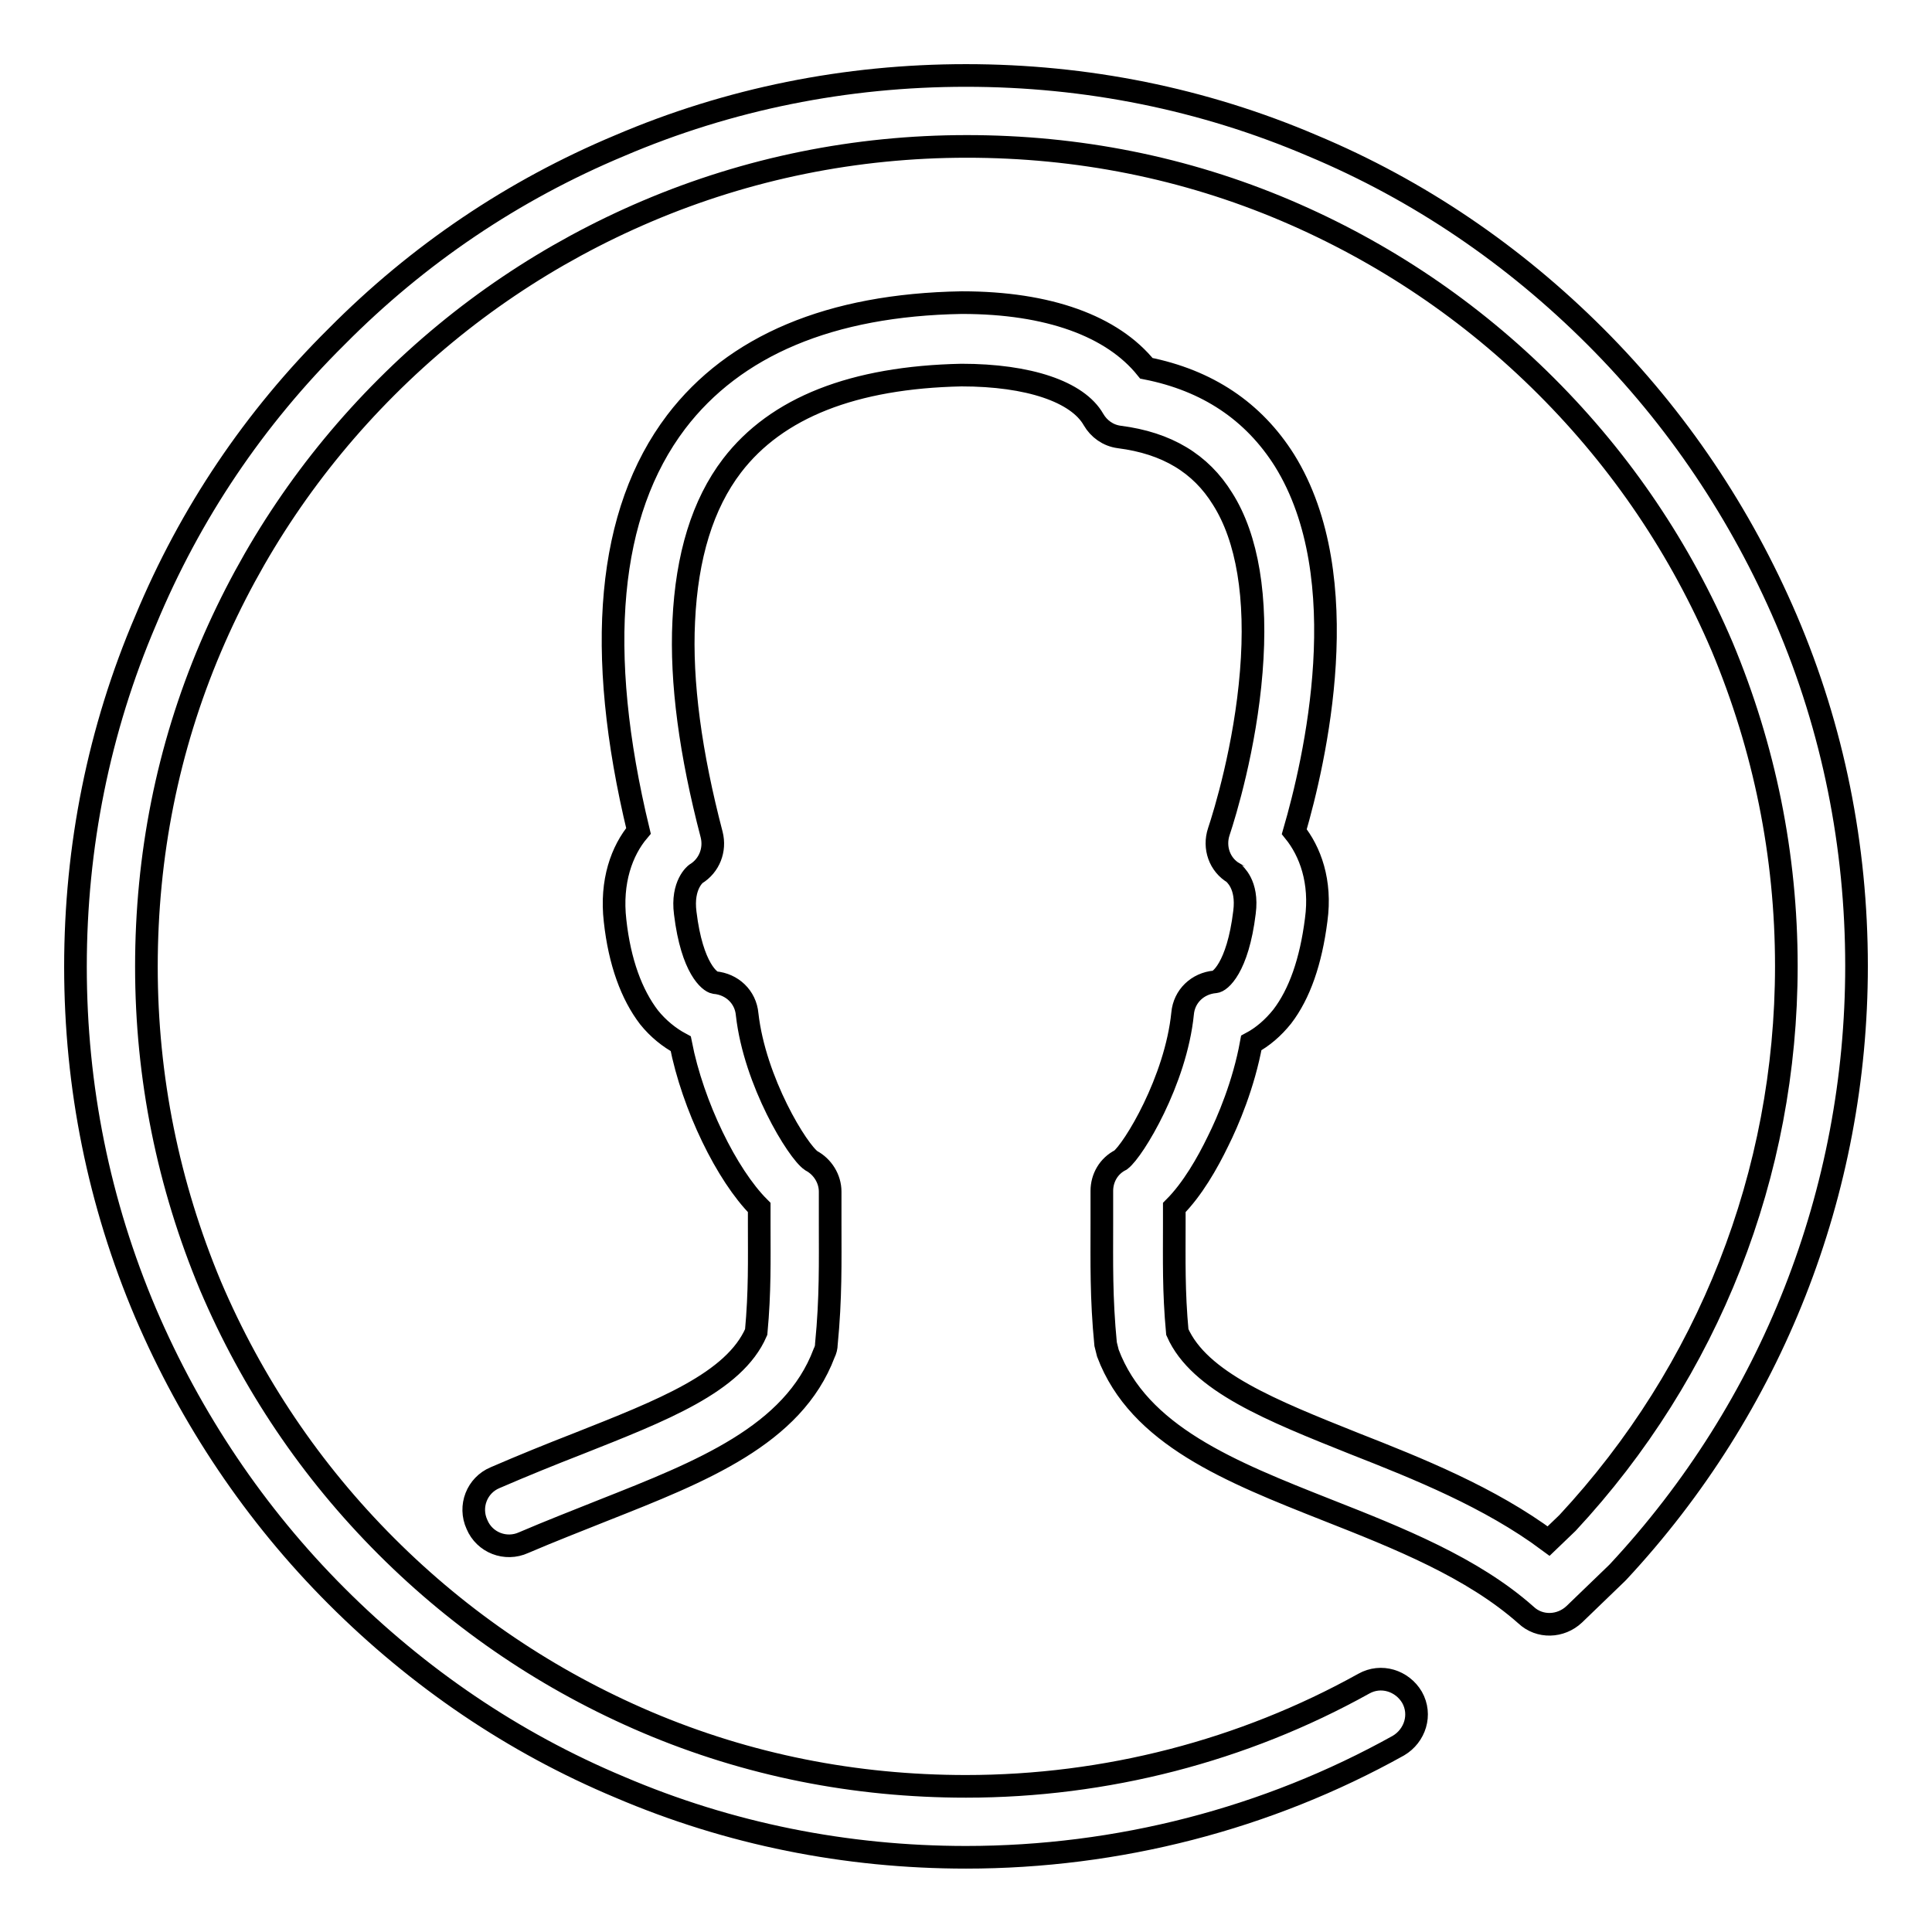 <?xml version="1.0" encoding="utf-8"?>
<!-- Svg Vector Icons : http://www.onlinewebfonts.com/icon -->
<!DOCTYPE svg PUBLIC "-//W3C//DTD SVG 1.1//EN" "http://www.w3.org/Graphics/SVG/1.1/DTD/svg11.dtd">
<svg version="1.1" xmlns="http://www.w3.org/2000/svg" xmlns:xlink="http://www.w3.org/1999/xlink" x="0px" y="0px" viewBox="0 0 256 256" enable-background="new 0 0 256 256" xml:space="preserve">
<g> <path stroke-width="3" fill-opacity="0" stroke="#000000"  d="M246,128c0,29.9-11.2,58.4-31.6,80.3c-0.1,0.1-0.1,0.1-0.2,0.2l-5.6,5.4c-1.8,1.7-4.6,1.8-6.4,0.1 c-7.1-6.3-16.9-10.2-26.3-13.9c-12.9-5.1-25-9.9-29.1-20.8c-0.1-0.4-0.2-0.8-0.3-1.2c-0.6-6.1-0.5-10.9-0.5-15.9c0-1.4,0-2.9,0-4.4 c0-1.7,0.9-3.3,2.5-4.1c1.7-1.3,7.3-10.5,8.2-19.4c0.2-2.3,2-4,4.3-4.2c0.6,0,3-1.8,3.9-9.2c0.5-3.8-1.4-5.1-1.4-5.2 c-1.9-1.1-2.7-3.4-2-5.5c0.8-2.4,3.5-11.2,4.3-21.2c0.8-9.8-0.5-17.7-3.8-22.9c-2.9-4.7-7.4-7.4-13.7-8.2c-1.5-0.2-2.7-1.1-3.4-2.3 c-2.1-3.7-8.6-5.9-17.5-5.9c-14.3,0.3-24.5,4.3-30.4,12c-3.9,5.1-6,12-6.4,20.6c-0.4,8.1,0.9,17.6,3.7,28.3c0.5,2-0.3,4.1-2.1,5.2 c0,0-1.9,1.4-1.4,5.2c0.9,7.4,3.3,9.1,3.9,9.2c2.3,0.2,4.1,1.9,4.3,4.2c1,8.9,6.7,18.2,8.5,19.4c1.5,0.8,2.5,2.4,2.5,4.1 c0,1.5,0,3,0,4.3c0,5,0.1,9.8-0.5,15.9c0,0.4-0.1,0.8-0.3,1.2c-4.1,10.9-16.3,15.7-29.2,20.8c-3.5,1.4-7.1,2.8-10.6,4.3 c-2.4,1.1-5.2,0-6.2-2.4c-1.1-2.4,0-5.2,2.4-6.2c3.7-1.6,7.4-3.1,11-4.5c11.1-4.4,20.7-8.1,23.6-14.8c0.5-5.4,0.4-9.5,0.4-14.3 c0-0.7,0-1.4,0-2.2c-4.3-4.3-8.8-13.5-10.4-21.7c-1.5-0.8-3-2-4.2-3.5c-2.3-3-3.9-7.3-4.5-12.8c-0.6-5.2,0.9-9.3,3.1-11.9 c-5.8-24-4.1-42.2,5-54.2c7.7-10.1,20.4-15.5,37.8-15.8h0.1c11.4,0,19.9,3.1,24.4,8.7c8.1,1.6,14.2,5.7,18.3,12.2 c9.7,15.6,4,39.9,1.3,49.2c2.1,2.6,3.6,6.6,2.9,11.7c-0.7,5.5-2.2,9.8-4.5,12.8c-1.2,1.5-2.6,2.7-4.1,3.5c-1,5.5-3.1,10.4-4.4,13 c-1.4,2.9-3.4,6.4-5.8,8.8c0,0.8,0,1.5,0,2.2c0,4.8-0.1,8.9,0.4,14.3c2.9,6.6,12.5,10.4,23.5,14.8c8.4,3.3,17.9,7.1,25.7,12.9 l2.5-2.4c18.7-20.1,29-46.3,29-73.8c0-14.7-2.9-28.9-8.5-42.3c-5.5-12.9-13.3-24.5-23.3-34.5c-10-10-21.6-17.8-34.5-23.3 c-13.4-5.7-27.6-8.5-42.3-8.5S99.1,22.3,85.7,28c-12.9,5.5-24.5,13.3-34.5,23.3c-10,10-17.8,21.6-23.3,34.5 c-5.7,13.4-8.5,27.6-8.5,42.3c0,14.7,2.9,28.9,8.5,42.3c5.5,12.9,13.3,24.5,23.3,34.5c10,10,21.6,17.8,34.5,23.3 c13.4,5.7,27.6,8.5,42.3,8.5c18.5,0,36.7-4.7,52.7-13.6c2.3-1.3,5.1-0.4,6.4,1.8c1.3,2.3,0.4,5.1-1.8,6.4 c-17.4,9.7-37.2,14.8-57.3,14.8c-15.9,0-31.4-3.1-45.9-9.3c-14.1-5.9-26.7-14.5-37.5-25.3c-10.8-10.8-19.3-23.5-25.3-37.5 c-6.2-14.6-9.3-30-9.3-45.9c0-15.9,3.1-31.4,9.3-45.9C25.2,68,33.7,55.4,44.6,44.6C55.4,33.7,68,25.2,82.1,19.3 c14.5-6.2,30-9.3,45.9-9.3c15.9,0,31.4,3.1,45.9,9.3c14.1,5.9,26.7,14.5,37.5,25.3c10.8,10.8,19.3,23.5,25.3,37.5 C242.9,96.6,246,112.1,246,128z"/></g>
</svg>